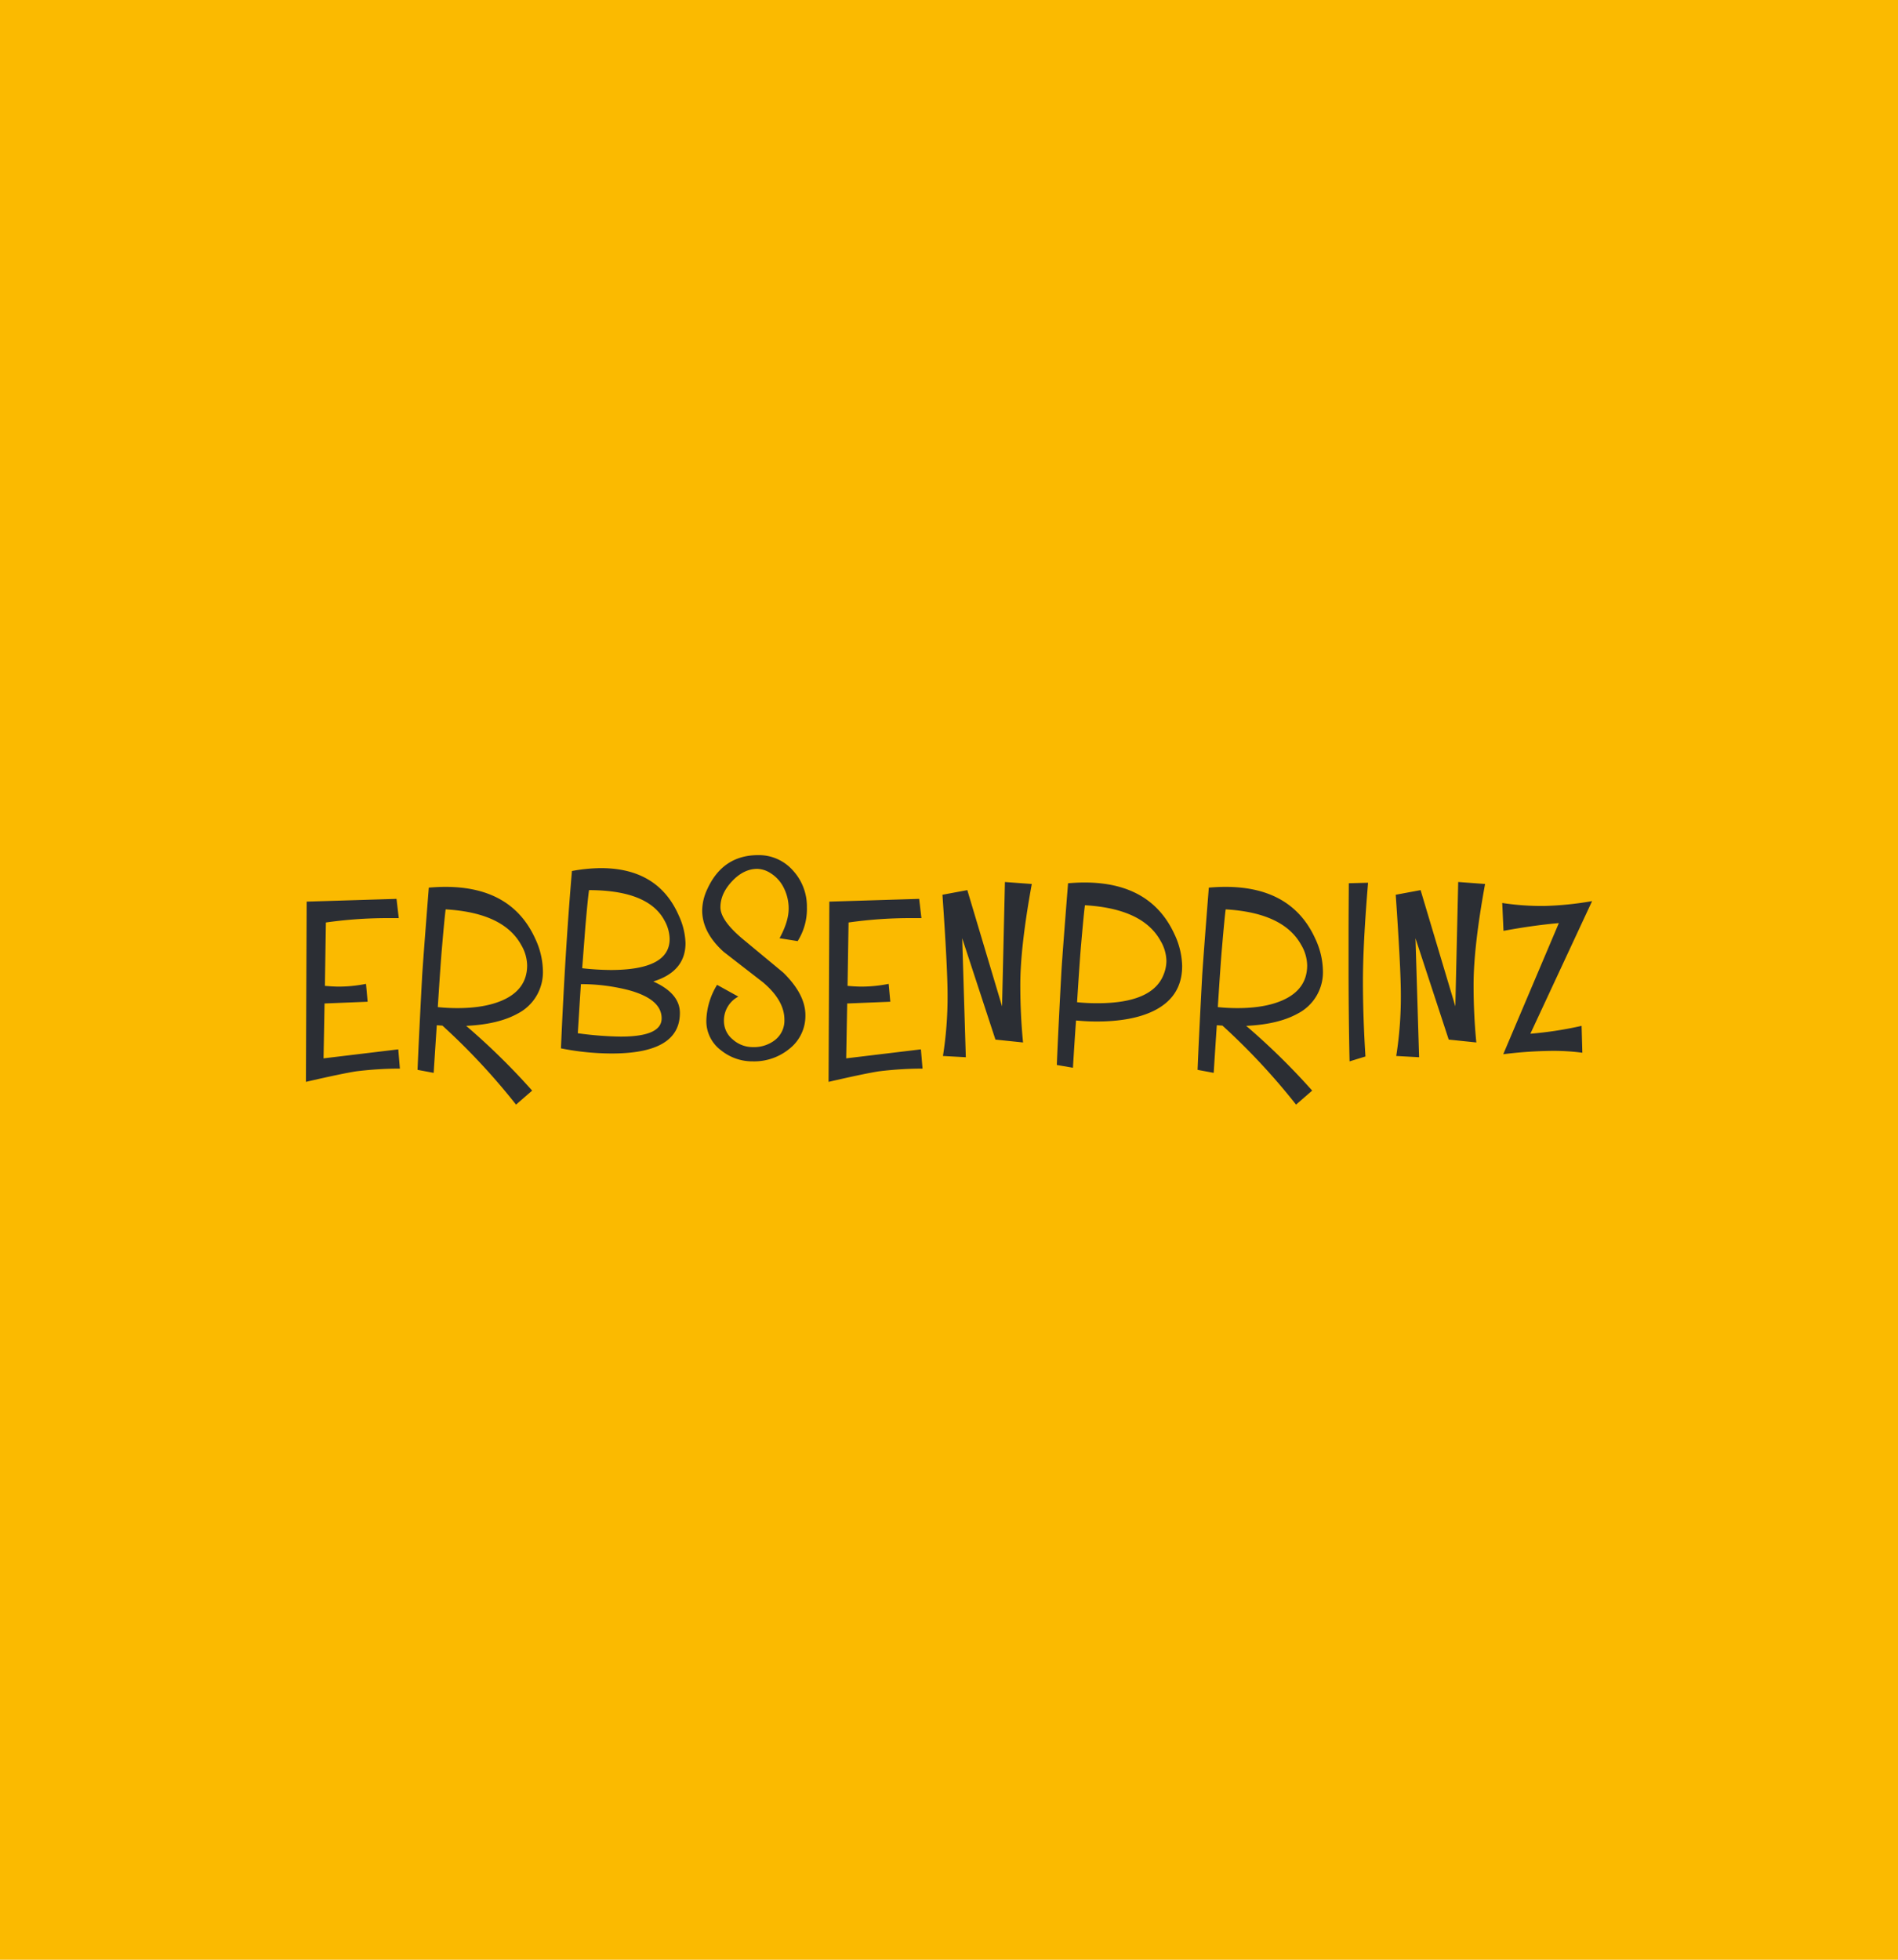 <svg xmlns="http://www.w3.org/2000/svg" xmlns:xlink="http://www.w3.org/1999/xlink" width="620" height="640" viewBox="0 0 620 640">
  <defs>
    <clipPath id="clip-path">
      <path id="Pfad_25920" data-name="Pfad 25920" d="M0,56.194H420.139V-25.278H0Z" transform="translate(0 25.278)" fill="none"/>
    </clipPath>
  </defs>
  <g id="Gruppe_23868" data-name="Gruppe 23868" transform="translate(-273 -1493)">
    <g id="Gruppe_23797" data-name="Gruppe 23797">
      <g id="Gruppe_23796" data-name="Gruppe 23796">
        <rect id="Rechteck_705" data-name="Rechteck 705" width="620" height="640" transform="translate(273 1493)" fill="#fbba00"/>
        <g id="Gruppe_23632" data-name="Gruppe 23632" transform="translate(372.932 1797.541)">
          <g id="Gruppe_23631" data-name="Gruppe 23631" transform="translate(0 -25.278)" clip-path="url(#clip-path)">
            <g id="Gruppe_23630" data-name="Gruppe 23630" transform="translate(0 -0.002)">
              <path id="Pfad_25919" data-name="Pfad 25919" d="M20.806,43.752-3.6,46.691l.326-17.92L10.8,28.2l-.529-5.837a45.447,45.447,0,0,1-8.941.9q-1.634,0-4.49-.242l.326-20.7A143.769,143.769,0,0,1,16.641.892H20.97l-.735-6.285-29.349.9-.245,58.86Q2.312,51.673,7.008,50.936a117.178,117.178,0,0,1,14.33-.9ZM65.558,7.628Q57.885-9.312,36.212-9.312q-2.412,0-5.431.245-1.755,22.249-2.163,28.656-1.1,20.571-1.512,30.858l5.266.98q.817-12.778,1.022-15.551L35.232,36a214.819,214.819,0,0,1,24.041,25.8l5.266-4.574A222.066,222.066,0,0,0,42.987,36.078q10.491-.488,16.818-4A15.168,15.168,0,0,0,68.049,18,25.469,25.469,0,0,0,65.558,7.628M54.906,27.711q-5.8,2.572-14.778,2.572a61.565,61.565,0,0,1-6.407-.329q.938-14.731,1.347-19.226Q35.967.16,36.292-1.964q18.86,1.1,24.653,11.59a13.6,13.6,0,0,1,1.96,6.694q0,7.837-8,11.39M112.4-.046q-6.778-15.388-25.43-15.39a54.376,54.376,0,0,0-9.431.941q-2.2,25.672-3.59,57.922A85.168,85.168,0,0,0,90.6,45.1q22.205,0,22.2-13.224,0-6.411-8.693-10.288,10.53-3.263,10.53-12.531a23.027,23.027,0,0,0-2.243-9.1M90.15,17.832a88.049,88.049,0,0,1-9.266-.57q.691-8.9,1.018-13.308.861-9.921,1.225-12.206,19.392.044,24.656,9.962a12.784,12.784,0,0,1,1.673,6q0,10.124-19.306,10.124m3.284,21.756a112.216,112.216,0,0,1-13.982-1.1q.943-15.142,1.022-16.041a62.722,62.722,0,0,1,15.741,2q10.626,2.939,10.626,9.182,0,5.961-13.408,5.959m56.407-54.125a14.816,14.816,0,0,0-11.429-5.144q-11.593,0-16.654,11.1a16.793,16.793,0,0,0-1.673,6.939q0,7.184,6.978,13.511,6.449,5.018,12.9,10,6.981,5.918,6.981,12.164a8.068,8.068,0,0,1-3.1,6.694,11.13,11.13,0,0,1-7.181,2.285,9.694,9.694,0,0,1-6.491-2.408,7.763,7.763,0,0,1-2.981-6.124,8.817,8.817,0,0,1,4.7-7.958l-6.939-3.839a23.268,23.268,0,0,0-3.51,11.8,11.867,11.867,0,0,0,4.815,9.592,16.29,16.29,0,0,0,10.41,3.594,18.093,18.093,0,0,0,11.835-4.042A13.644,13.644,0,0,0,153.8,32.568q0-6.778-7.226-13.878-6.652-5.511-13.347-11.062-7.184-6.043-7.184-10.288,0-4.448,3.8-8.49t8.245-4.042a8.338,8.338,0,0,1,4.245,1.347,11.743,11.743,0,0,1,4.49,5.022,14.938,14.938,0,0,1,1.512,6.614q0,4.2-2.981,9.672l5.918.941A19.62,19.62,0,0,0,154.292-2.66a17.33,17.33,0,0,0-4.451-11.877m41.693,58.289-24.411,2.939.329-17.92,14.082-.57L181,22.364a45.415,45.415,0,0,1-8.938.9q-1.634,0-4.49-.242l.326-20.7A143.731,143.731,0,0,1,187.37.892H191.7l-.735-6.285-29.346.9-.245,58.86q11.671-2.693,16.367-3.429a117.162,117.162,0,0,1,14.326-.9ZM218.979-10.9l-.938,40.614L206.692-8.252,198.57-6.74q1.673,24.207,1.673,32.695a123.867,123.867,0,0,1-1.508,19.96l7.468.409L205.02,7.464l10.858,33.1,9.021.938q-.9-9.06-.9-18.816,0-12.406,3.755-32.94Zm55.4,17.1q-7.716-16.94-29.43-16.94-2.325,0-5.347.245-1.755,22.162-2.163,28.572-1.1,20.532-1.512,30.777l5.266.9q.774-12.531,1.022-15.432,3.51.329,6.733.329,11.39,0,18.452-3.387,9.466-4.574,9.469-14.7A25.455,25.455,0,0,0,274.383,6.2m-3.51,12.979q-3.553,9.51-21.714,9.511a64.35,64.35,0,0,1-6.614-.329q.938-14.774,1.347-19.142.894-10.327,1.225-12.531,18.855,1.1,24.653,11.551a13.4,13.4,0,0,1,1.96,6.652,12.034,12.034,0,0,1-.857,4.287m49.49-11.551q-7.677-16.94-29.349-16.94-2.412,0-5.431.245-1.755,22.249-2.163,28.656-1.1,20.571-1.508,30.858l5.263.98q.817-12.778,1.022-15.551l1.837.122a214.818,214.818,0,0,1,24.041,25.8l5.266-4.574a222.069,222.069,0,0,0-21.553-21.143q10.491-.488,16.818-4A15.168,15.168,0,0,0,322.851,18a25.513,25.513,0,0,0-2.488-10.369M309.708,27.711q-5.8,2.572-14.775,2.572a61.581,61.581,0,0,1-6.411-.329q.938-14.731,1.347-19.226.9-10.568,1.225-12.692,18.86,1.1,24.653,11.59a13.6,13.6,0,0,1,1.96,6.694q0,7.837-8,11.39M331.315-10.5q-.082,11.511-.081,16.45V16.933q0,16.167.326,30.738l5.186-1.592q-.817-12.937-.819-24.573,0-12.207,1.676-32.166Zm35.731-.409-.938,40.614L354.76-8.252,346.638-6.74q1.673,24.207,1.673,32.695a123.864,123.864,0,0,1-1.508,19.96l7.468.409-1.183-38.86,10.858,33.1,9.021.938q-.9-9.06-.9-18.816,0-12.406,3.755-32.94Zm27.937,7.838a85.887,85.887,0,0,1-13.553-.98l.409,9.1q9.674-1.794,18.081-2.53L381.759,45.344a137.027,137.027,0,0,1,15.957-1.1,71.5,71.5,0,0,1,9.879.612l-.245-8.776a120.7,120.7,0,0,1-16.734,2.572L410.78-4.658a107.377,107.377,0,0,1-15.8,1.592" transform="translate(9.359 19.681)" fill="#2b2e34"/>
            </g>
          </g>
        </g>
      </g>
    </g>
  </g>
</svg>
